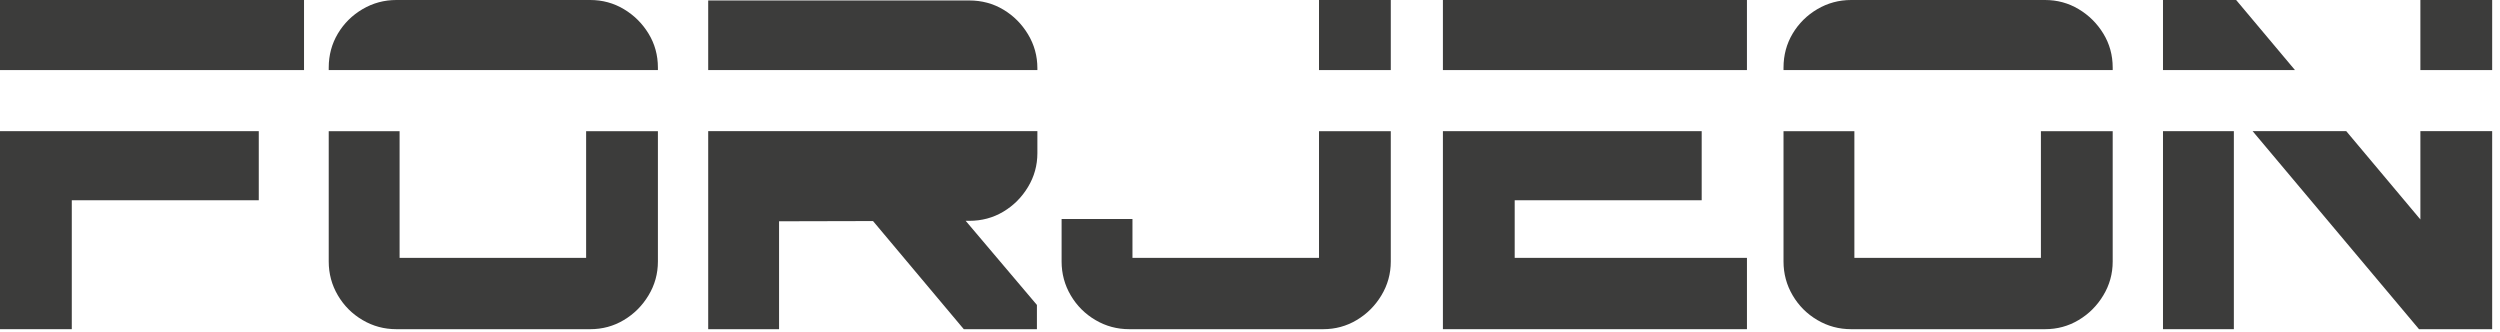 <?xml version="1.0" encoding="UTF-8" standalone="no"?><!DOCTYPE svg PUBLIC "-//W3C//DTD SVG 1.1//EN" "http://www.w3.org/Graphics/SVG/1.1/DTD/svg11.dtd"><svg width="100%" height="100%" viewBox="0 0 226 30" version="1.1" xmlns="http://www.w3.org/2000/svg" xmlns:xlink="http://www.w3.org/1999/xlink" xml:space="preserve" xmlns:serif="http://www.serif.com/" style="fill-rule:evenodd;clip-rule:evenodd;stroke-linejoin:round;stroke-miterlimit:2;"><rect id="Página-7" serif:id="Página 7" x="-22.354" y="-21.121" width="270" height="72" style="fill:none;"/><g id="logotipos"><path d="M0,29.758l6.489,-0l0,-11.655l16.904,-0l0,-6.246l-23.393,-0l0,17.901Z" style="fill:#3c3c3b;fill-rule:nonzero;"/><rect x="-0" y="0" width="27.484" height="6.335" style="fill:#3c3c3b;"/><path d="M56.396,0.826c-0.923,-0.551 -1.937,-0.826 -3.038,-0.826l-17.524,0c-1.103,0 -2.122,0.275 -3.059,0.826c-0.937,0.551 -1.68,1.289 -2.232,2.211c-0.551,0.924 -0.826,1.95 -0.826,3.079l-0,0.219l29.758,0l-0,-0.219c-0,-1.129 -0.283,-2.155 -0.848,-3.079c-0.564,-0.922 -1.308,-1.66 -2.231,-2.211" style="fill:#3c3c3b;fill-rule:nonzero;"/><path d="M52.986,23.311l-16.863,-0l-0,-11.453l-6.406,-0l-0,11.784c-0,1.102 0.275,2.122 0.826,3.058c0.551,0.937 1.295,1.681 2.232,2.231c0.937,0.553 1.956,0.827 3.059,0.827l17.524,-0c1.101,-0 2.114,-0.274 3.038,-0.827c0.923,-0.55 1.667,-1.294 2.231,-2.231c0.565,-0.936 0.848,-1.956 0.848,-3.058l-0,-11.784l-6.489,-0l-0,11.453Z" style="fill:#3c3c3b;fill-rule:nonzero;"/><path d="M90.7,0.868c-0.923,-0.551 -1.95,-0.826 -3.079,-0.826l-23.6,-0l-0,6.293l29.758,-0l-0,-0.177c-0,-1.101 -0.283,-2.121 -0.848,-3.058c-0.565,-0.936 -1.308,-1.681 -2.231,-2.232" style="fill:#3c3c3b;fill-rule:nonzero;"/><rect x="119.238" y="0" width="6.489" height="6.335" style="fill:#3c3c3b;"/><path d="M119.238,23.311l-16.863,-0l-0,-3.513l-6.406,-0l-0,3.844c-0,1.102 0.275,2.122 0.826,3.058c0.552,0.937 1.295,1.681 2.232,2.231c0.937,0.553 1.957,0.827 3.059,0.827l17.524,-0c1.102,-0 2.114,-0.274 3.038,-0.827c0.923,-0.55 1.667,-1.294 2.232,-2.231c0.564,-0.936 0.847,-1.956 0.847,-3.058l-0,-11.784l-6.489,-0l-0,11.453Z" style="fill:#3c3c3b;fill-rule:nonzero;"/><rect x="130.439" y="0" width="27.484" height="6.335" style="fill:#3c3c3b;"/><path d="M136.928,18.103l16.904,-0l-0,-6.246l-23.393,-0l-0,17.901l27.485,-0l-0,-6.447l-20.996,-0l-0,-5.208Z" style="fill:#3c3c3b;fill-rule:nonzero;"/><path d="M187.909,0.826c-0.923,-0.551 -1.937,-0.826 -3.038,-0.826l-17.524,0c-1.103,0 -2.122,0.275 -3.059,0.826c-0.937,0.551 -1.68,1.289 -2.232,2.211c-0.551,0.924 -0.826,1.95 -0.826,3.079l-0,0.219l29.758,0l-0,-0.219c-0,-1.129 -0.283,-2.155 -0.848,-3.079c-0.564,-0.922 -1.308,-1.66 -2.231,-2.211" style="fill:#3c3c3b;fill-rule:nonzero;"/><path d="M184.499,23.311l-16.863,-0l-0,-11.453l-6.406,-0l-0,11.784c-0,1.102 0.275,2.122 0.826,3.058c0.551,0.937 1.295,1.681 2.232,2.231c0.937,0.553 1.956,0.827 3.059,0.827l17.524,-0c1.101,-0 2.114,-0.274 3.038,-0.827c0.923,-0.55 1.667,-1.294 2.231,-2.231c0.565,-0.936 0.848,-1.956 0.848,-3.058l-0,-11.784l-6.489,-0l-0,11.453Z" style="fill:#3c3c3b;fill-rule:nonzero;"/><path d="M202.147,0l-6.613,0l-0,6.335l11.932,0l-5.319,-6.335Z" style="fill:#3c3c3b;fill-rule:nonzero;"/><rect x="218.803" y="0" width="6.489" height="6.335" style="fill:#3c3c3b;"/><path d="M218.803,19.839l-6.701,-7.982l-8.464,-0l15.041,17.901l6.613,-0l-0,-17.901l-6.489,-0l-0,7.982Z" style="fill:#3c3c3b;fill-rule:nonzero;"/><rect x="195.534" y="11.857" width="6.406" height="17.901" style="fill:#3c3c3b;"/><path d="M93.779,11.857l-29.758,0l-0,17.901l6.406,0l-0,-9.754l8.494,-0.02l8.204,9.774l6.612,0l-0,-2.191l-6.44,-7.604l0.324,0c1.129,0 2.155,-0.275 3.079,-0.827c0.923,-0.551 1.666,-1.295 2.231,-2.232c0.565,-0.936 0.848,-1.956 0.848,-3.059l-0,-1.988Z" style="fill:#3c3c3b;fill-rule:nonzero;"/></g><g id="construccion"></g></svg>